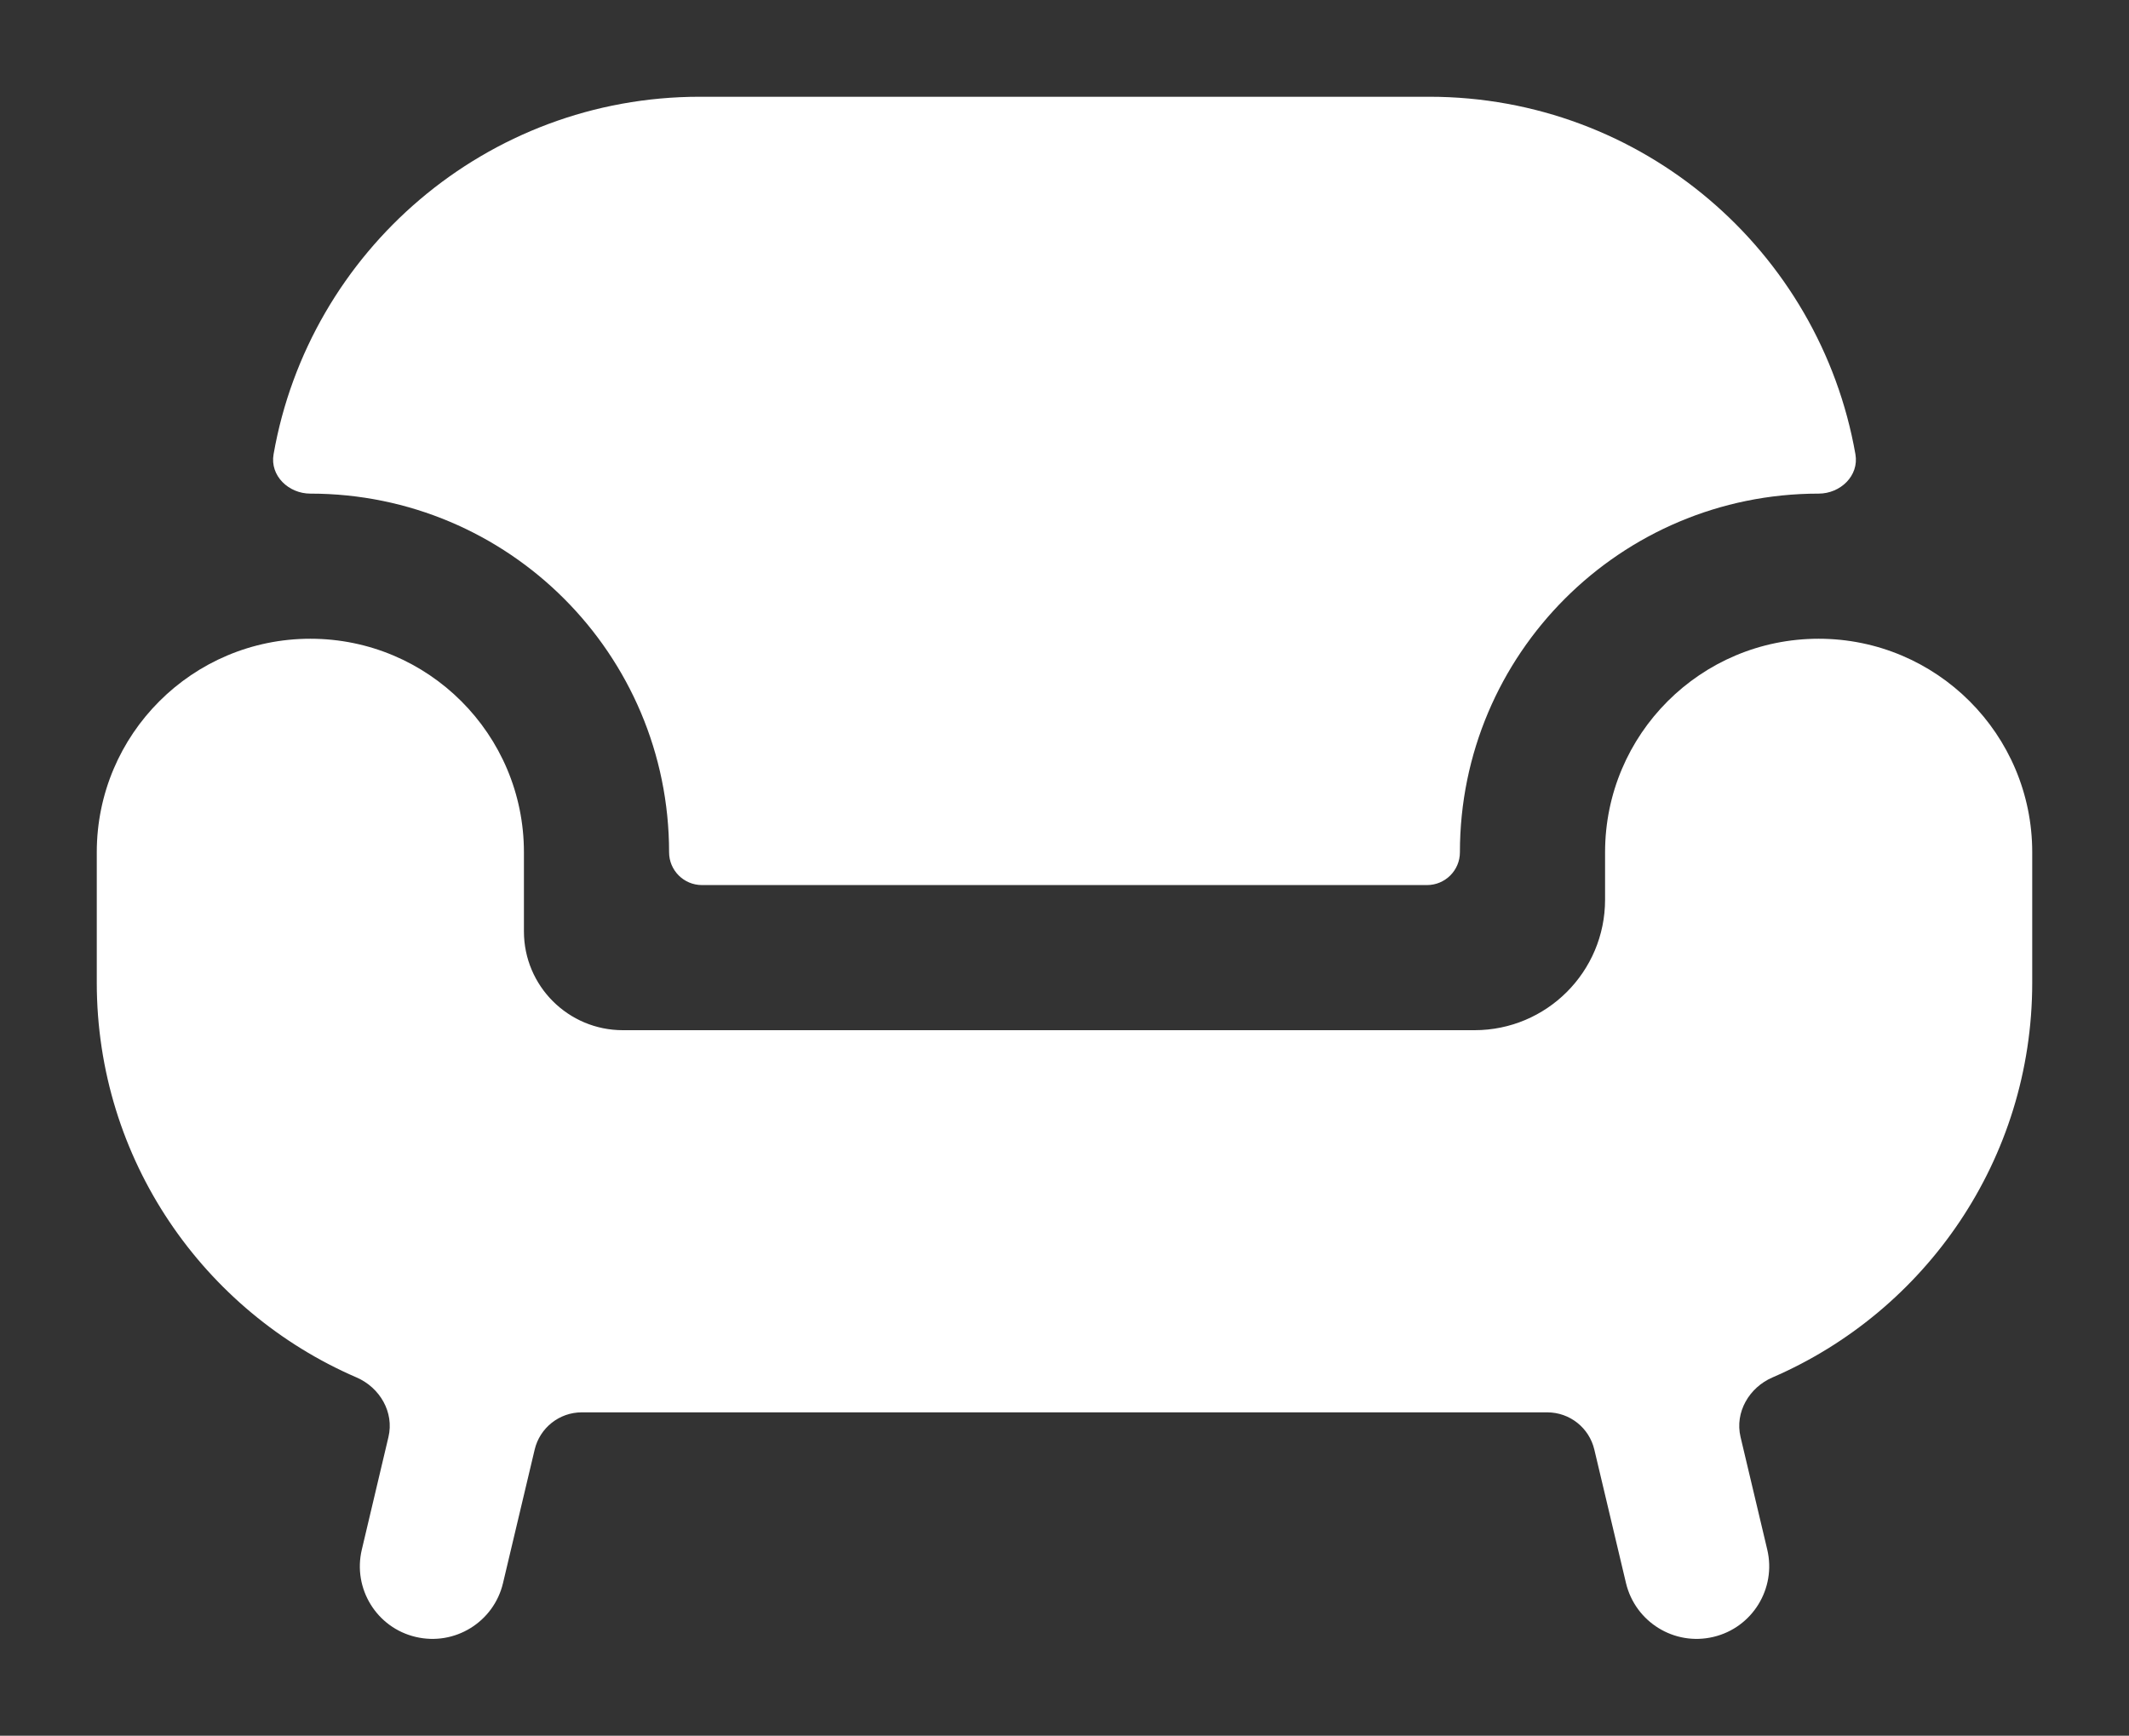 <?xml version="1.0" encoding="UTF-8"?> <svg xmlns="http://www.w3.org/2000/svg" viewBox="0 0 22.00 17.94" data-guides="{&quot;vertical&quot;:[],&quot;horizontal&quot;:[]}"><rect x="0" y="0" width="22.00" height="17.94" fill="#333333" stroke="none"/><defs></defs><path fill="#ffffff" stroke="none" fill-opacity="1" stroke-width="1" stroke-opacity="1" id="tSvgd514daa974" title="Path 18" d="M14.768 1C12.256 1 9.744 1 7.232 1C5.027 1 3.195 2.596 2.827 4.695C2.788 4.917 2.982 5.102 3.207 5.102C5.255 5.102 6.914 6.761 6.914 8.809C6.914 8.996 7.066 9.148 7.254 9.148C9.751 9.148 12.249 9.148 14.746 9.148C14.934 9.148 15.086 8.996 15.086 8.809C15.086 6.761 16.745 5.102 18.793 5.102C19.018 5.102 19.212 4.917 19.173 4.695C18.805 2.596 16.973 1 14.768 1Z"></path><path fill="#ffffff" stroke="none" fill-opacity="1" stroke-width="1" stroke-opacity="1" id="tSvg12091aa7c20" title="Path 19" d="M3.207 6.602C1.988 6.602 1 7.59 1 8.809C1 9.258 1 9.707 1 10.156C1 11.985 2.105 13.555 3.684 14.237C3.925 14.341 4.075 14.597 4.014 14.853C3.922 15.241 3.83 15.629 3.739 16.016C3.643 16.419 3.892 16.824 4.295 16.919C4.699 17.015 5.103 16.765 5.198 16.362C5.307 15.902 5.416 15.443 5.525 14.983C5.578 14.758 5.78 14.598 6.011 14.598C9.337 14.598 12.663 14.598 15.989 14.598C16.221 14.598 16.422 14.758 16.475 14.983C16.584 15.443 16.693 15.902 16.802 16.362C16.898 16.765 17.302 17.015 17.705 16.919C18.108 16.824 18.357 16.419 18.262 16.017C18.17 15.629 18.078 15.241 17.986 14.853C17.925 14.597 18.075 14.341 18.316 14.237C19.895 13.555 21 11.985 21 10.156C21 9.707 21 9.258 21 8.809C21 7.59 20.012 6.602 18.793 6.602C17.574 6.602 16.586 7.59 16.586 8.809C16.586 8.972 16.586 9.136 16.586 9.299C16.586 10.044 15.982 10.648 15.237 10.648C12.303 10.648 9.369 10.648 6.436 10.648C5.872 10.648 5.414 10.191 5.414 9.627C5.414 9.354 5.414 9.082 5.414 8.809C5.414 7.59 4.426 6.602 3.207 6.602Z"></path></svg> 